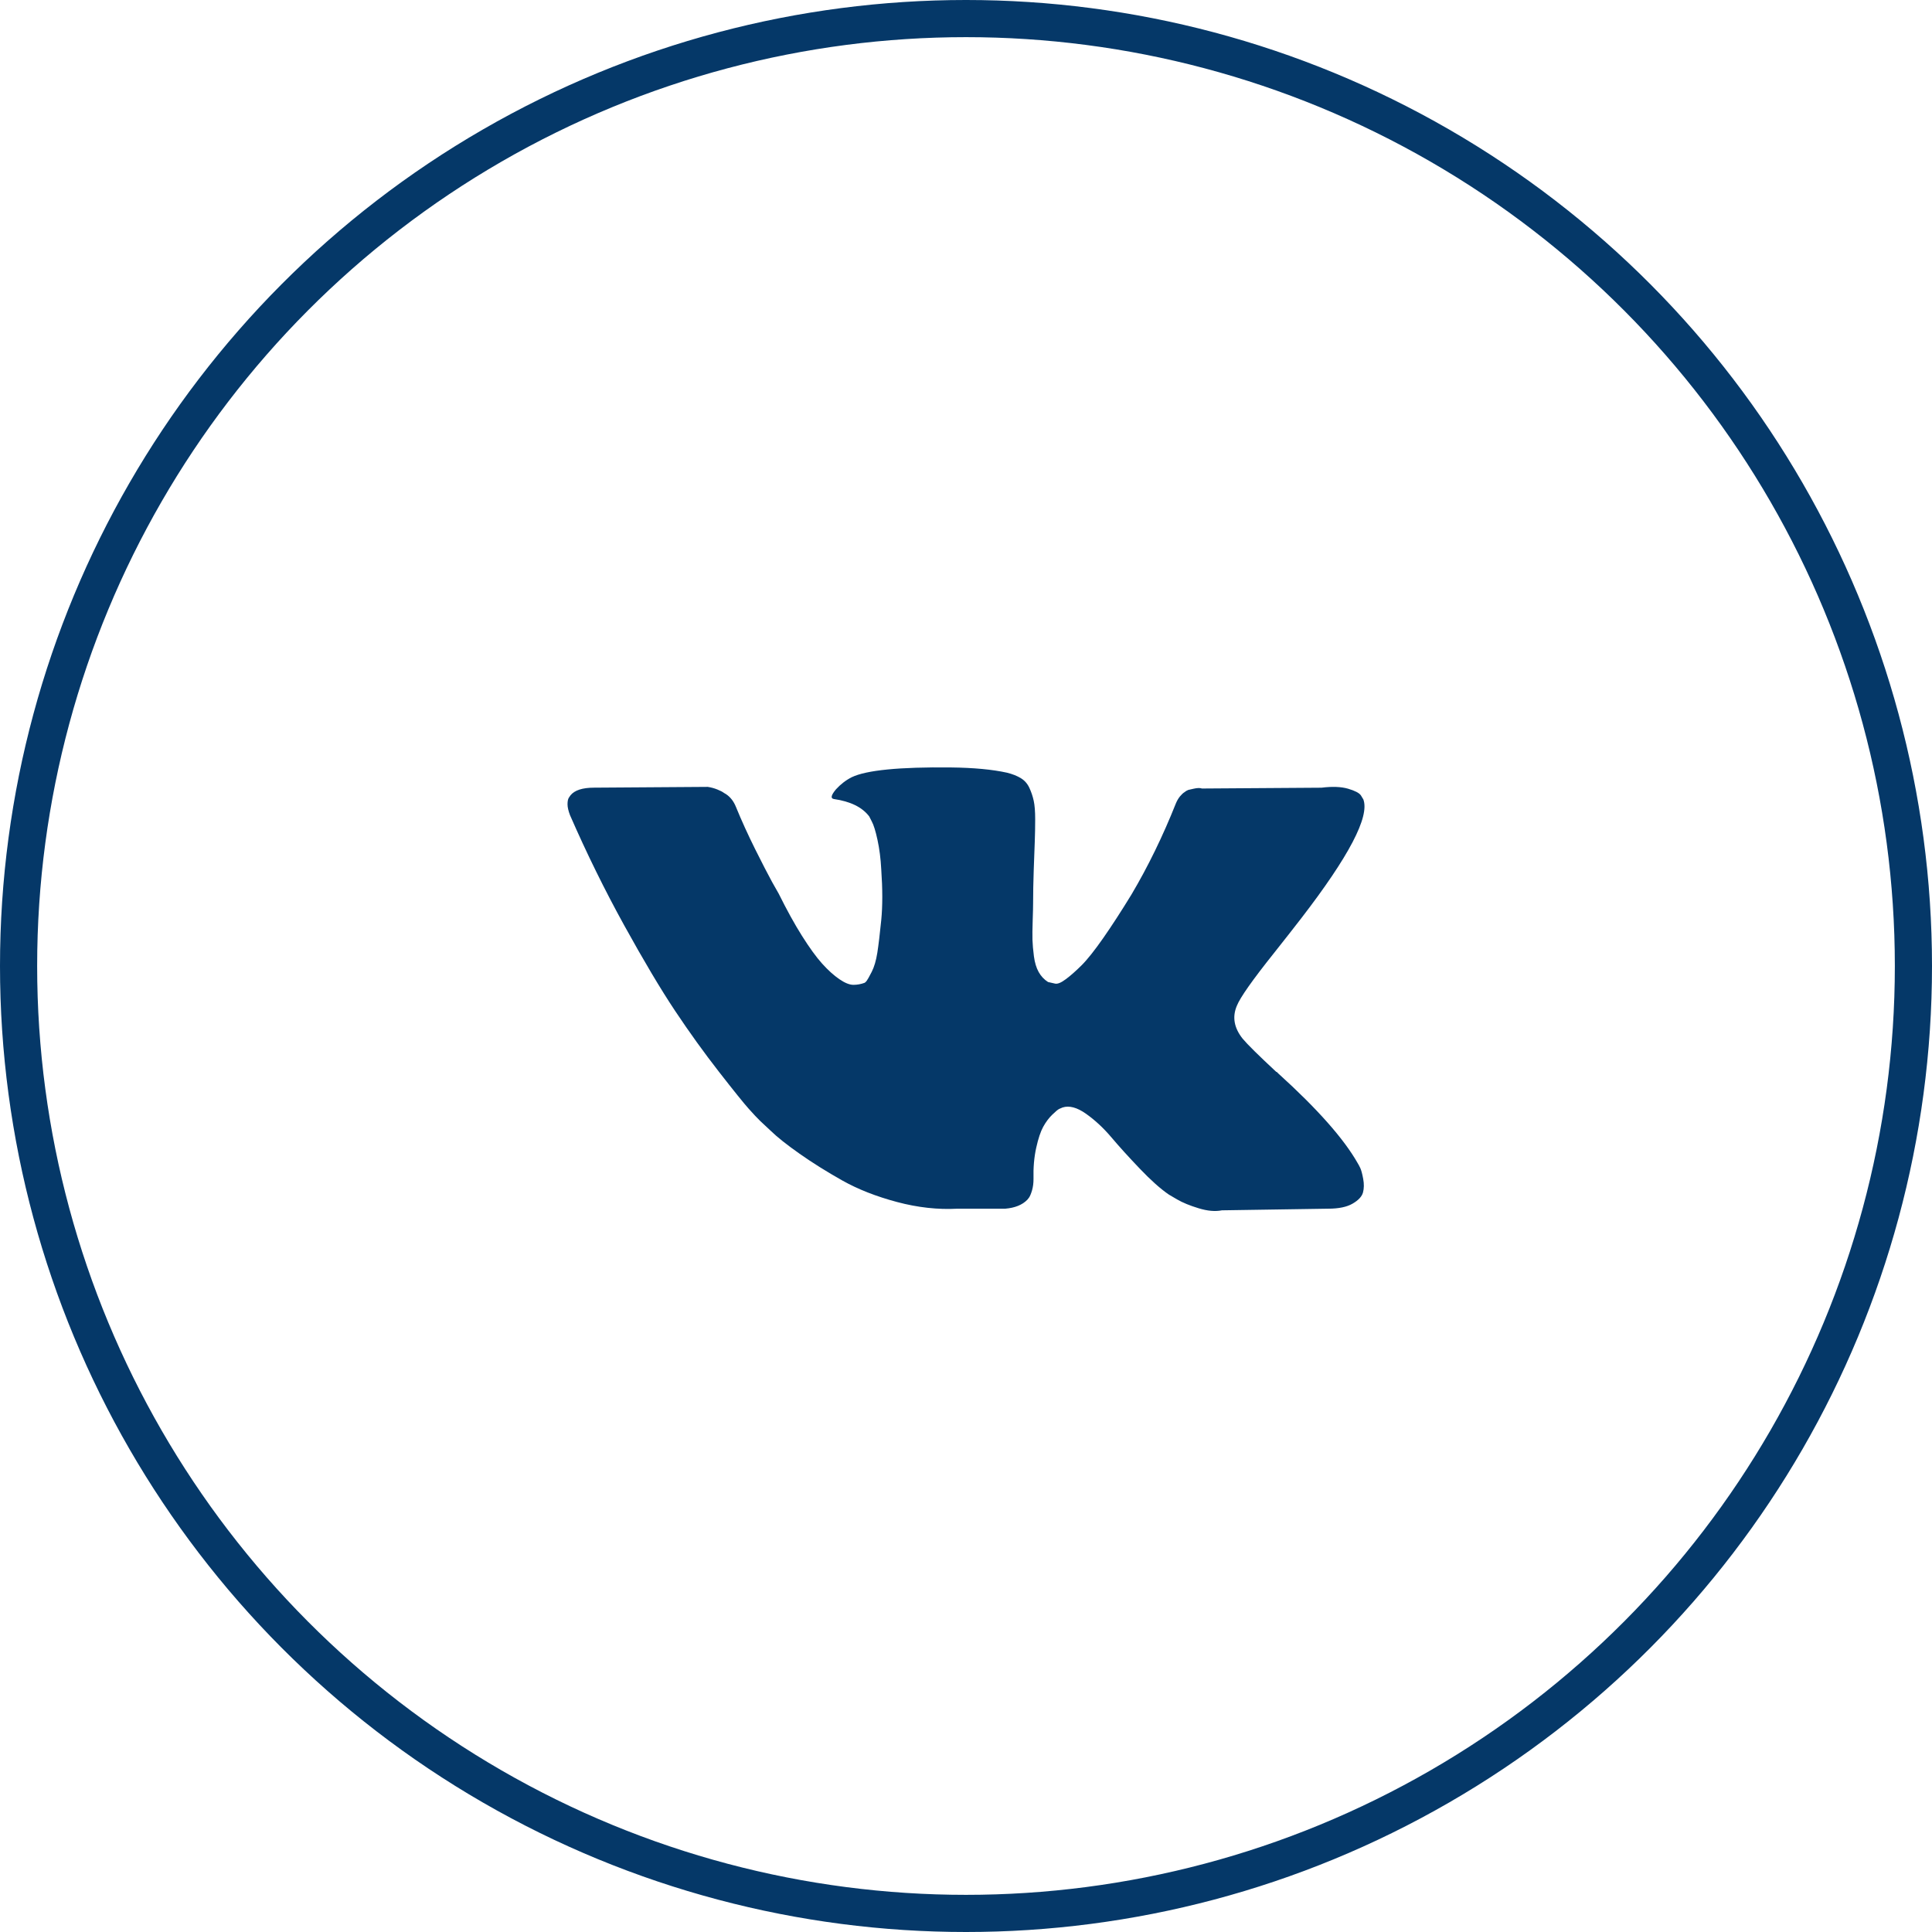 <svg width="52" height="52" viewBox="0 0 52 52" fill="none" xmlns="http://www.w3.org/2000/svg">
<circle cx="26" cy="26" r="25.5" stroke="#053868"/>
<path d="M36.612 31.437C36.586 31.383 36.562 31.337 36.539 31.301C36.167 30.647 35.456 29.844 34.406 28.893L34.384 28.871L34.373 28.86L34.361 28.849H34.35C33.874 28.406 33.572 28.108 33.446 27.956C33.214 27.665 33.163 27.371 33.289 27.073C33.378 26.848 33.714 26.372 34.294 25.646C34.599 25.261 34.841 24.952 35.02 24.72C36.308 23.049 36.867 21.981 36.695 21.517L36.629 21.408C36.584 21.342 36.469 21.283 36.283 21.228C36.096 21.174 35.858 21.165 35.568 21.201L32.351 21.223C32.299 21.204 32.225 21.206 32.128 21.228C32.031 21.25 31.983 21.261 31.983 21.261L31.927 21.288L31.882 21.321C31.845 21.343 31.804 21.381 31.759 21.435C31.715 21.489 31.678 21.553 31.648 21.626C31.298 22.505 30.9 23.322 30.453 24.077C30.177 24.528 29.924 24.918 29.693 25.249C29.462 25.579 29.269 25.823 29.113 25.979C28.956 26.135 28.815 26.26 28.688 26.354C28.562 26.449 28.465 26.489 28.398 26.474C28.331 26.46 28.268 26.445 28.208 26.431C28.104 26.365 28.02 26.276 27.957 26.164C27.893 26.051 27.851 25.91 27.828 25.739C27.806 25.568 27.793 25.421 27.789 25.297C27.786 25.174 27.787 25 27.795 24.774C27.803 24.549 27.806 24.397 27.806 24.317C27.806 24.041 27.812 23.741 27.823 23.418C27.834 23.095 27.843 22.839 27.851 22.65C27.858 22.461 27.862 22.261 27.862 22.05C27.862 21.84 27.849 21.675 27.823 21.555C27.797 21.435 27.758 21.319 27.706 21.206C27.654 21.093 27.577 21.006 27.477 20.945C27.376 20.883 27.251 20.834 27.103 20.797C26.708 20.71 26.206 20.663 25.595 20.656C24.21 20.641 23.32 20.729 22.926 20.918C22.769 20.997 22.628 21.106 22.501 21.244C22.367 21.404 22.349 21.491 22.445 21.506C22.892 21.571 23.208 21.727 23.395 21.974L23.462 22.105C23.514 22.199 23.566 22.366 23.618 22.606C23.67 22.846 23.704 23.111 23.719 23.401C23.756 23.932 23.756 24.386 23.719 24.763C23.681 25.141 23.646 25.435 23.613 25.646C23.579 25.857 23.529 26.027 23.462 26.158C23.395 26.289 23.35 26.369 23.328 26.398C23.305 26.427 23.287 26.445 23.272 26.452C23.175 26.488 23.074 26.507 22.97 26.507C22.866 26.507 22.739 26.456 22.59 26.354C22.442 26.252 22.287 26.113 22.127 25.935C21.967 25.757 21.787 25.508 21.585 25.188C21.384 24.869 21.176 24.491 20.96 24.055L20.781 23.739C20.67 23.536 20.517 23.24 20.323 22.851C20.13 22.462 19.959 22.087 19.81 21.723C19.75 21.571 19.661 21.455 19.542 21.375L19.486 21.342C19.449 21.313 19.389 21.282 19.307 21.249C19.225 21.216 19.14 21.193 19.05 21.179L15.99 21.2C15.678 21.2 15.465 21.269 15.354 21.407L15.309 21.473C15.287 21.509 15.275 21.567 15.275 21.647C15.275 21.727 15.298 21.825 15.342 21.941C15.789 22.965 16.275 23.953 16.8 24.905C17.325 25.856 17.781 26.623 18.168 27.204C18.555 27.785 18.95 28.333 19.352 28.849C19.754 29.365 20.02 29.695 20.15 29.84C20.28 29.986 20.383 30.095 20.457 30.167L20.737 30.429C20.915 30.603 21.178 30.812 21.524 31.055C21.87 31.299 22.254 31.538 22.674 31.775C23.095 32.011 23.584 32.203 24.143 32.352C24.701 32.501 25.245 32.561 25.773 32.532H27.058C27.318 32.51 27.516 32.43 27.65 32.292L27.694 32.237C27.724 32.194 27.752 32.127 27.778 32.036C27.804 31.945 27.817 31.845 27.817 31.736C27.809 31.424 27.834 31.143 27.89 30.892C27.945 30.642 28.009 30.453 28.079 30.326C28.15 30.198 28.23 30.091 28.32 30.004C28.409 29.917 28.472 29.864 28.51 29.846C28.547 29.828 28.576 29.816 28.599 29.808C28.777 29.75 28.988 29.806 29.23 29.977C29.472 30.148 29.699 30.359 29.911 30.609C30.123 30.86 30.378 31.141 30.676 31.453C30.974 31.766 31.235 31.998 31.458 32.151L31.681 32.282C31.83 32.369 32.024 32.449 32.262 32.521C32.5 32.594 32.709 32.612 32.888 32.576L35.746 32.532C36.029 32.532 36.249 32.487 36.405 32.396C36.562 32.305 36.655 32.205 36.685 32.096C36.714 31.988 36.716 31.864 36.69 31.726C36.664 31.588 36.638 31.492 36.612 31.437Z" fill="#053868"/>
</svg>

